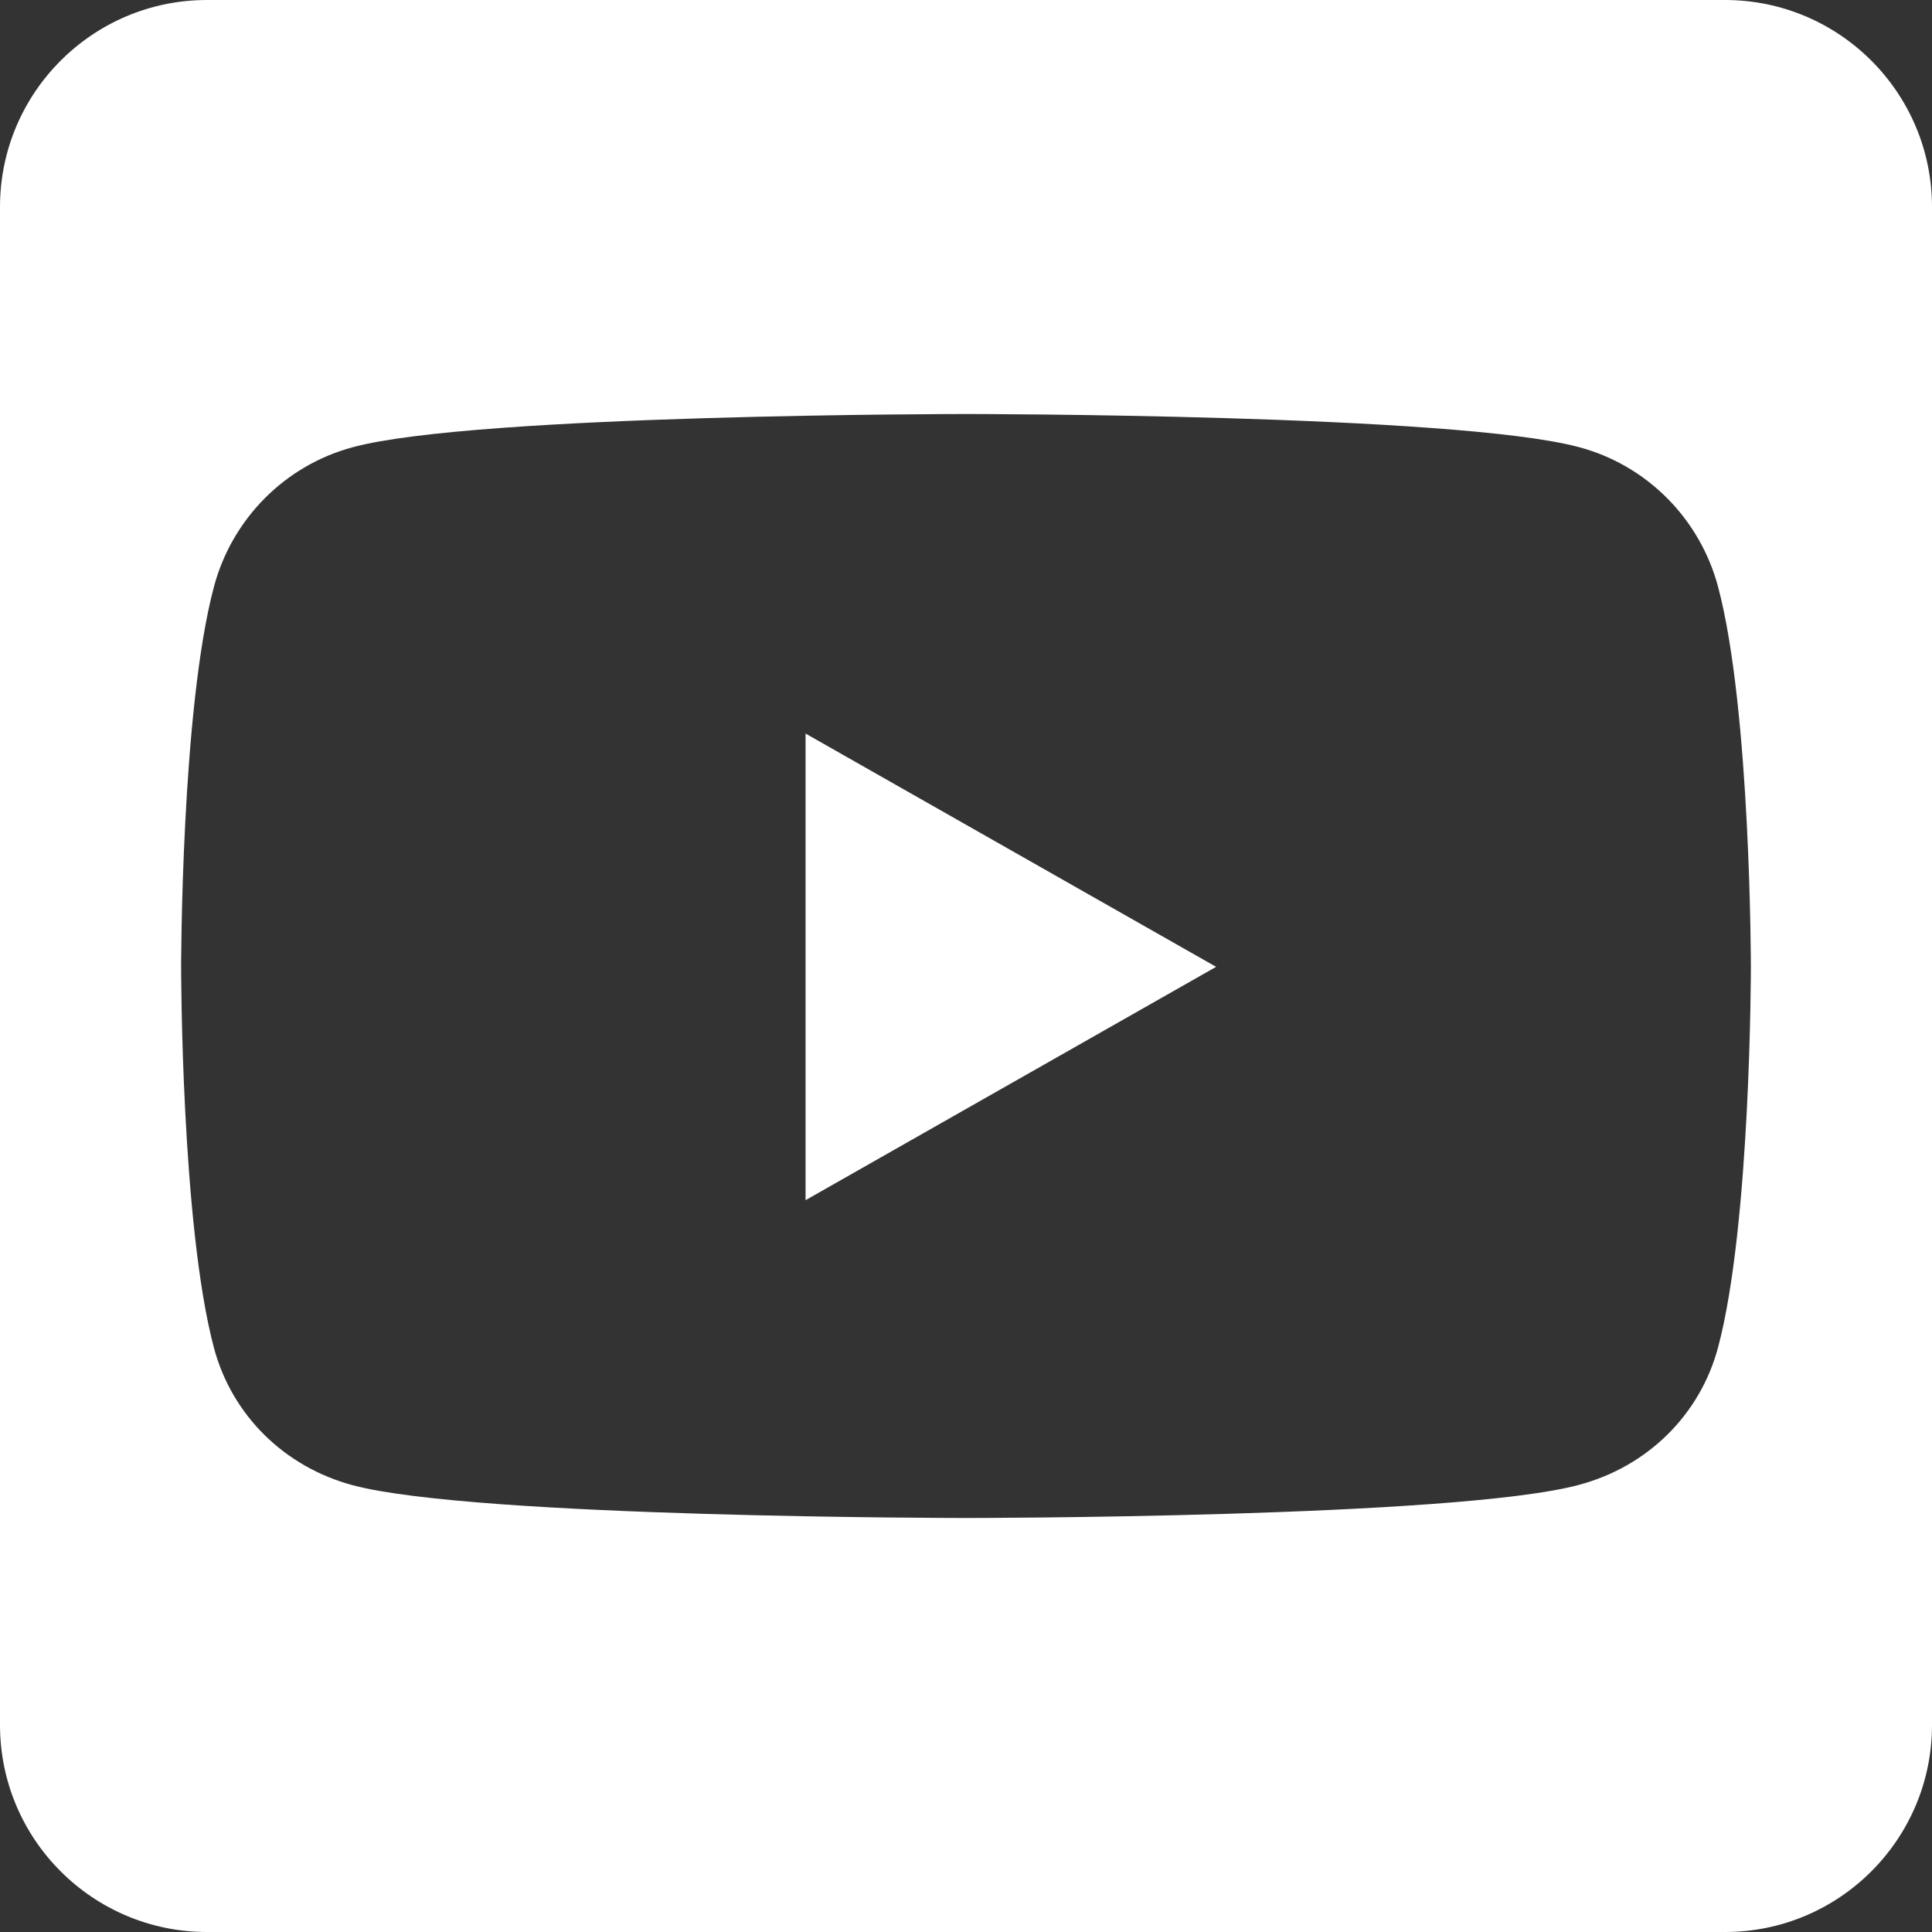 <svg width="48" height="48" viewBox="0 0 48 48" fill="none" xmlns="http://www.w3.org/2000/svg">
<rect x="0" y="0" width="48" height="48" fill="#333333" stroke="none"/>
<path d="M20.014 18.225L30.214 24.021L20.014 29.818V18.225ZM48 5.143V42.857C48 45.696 45.696 48 42.857 48H5.143C2.304 48 0 45.696 0 42.857V5.143C0 2.304 2.304 0 5.143 0H42.857C45.696 0 48 2.304 48 5.143ZM43.5 24.032C43.5 24.032 43.5 17.646 42.686 14.582C42.236 12.889 40.918 11.561 39.236 11.111C36.204 10.286 24 10.286 24 10.286C24 10.286 11.796 10.286 8.764 11.111C7.082 11.561 5.764 12.889 5.314 14.582C4.5 17.636 4.5 24.032 4.5 24.032C4.5 24.032 4.5 30.418 5.314 33.482C5.764 35.175 7.082 36.45 8.764 36.9C11.796 37.714 24 37.714 24 37.714C24 37.714 36.204 37.714 39.236 36.889C40.918 36.439 42.236 35.164 42.686 33.471C43.5 30.418 43.5 24.032 43.5 24.032Z" fill="white"/>
</svg>
